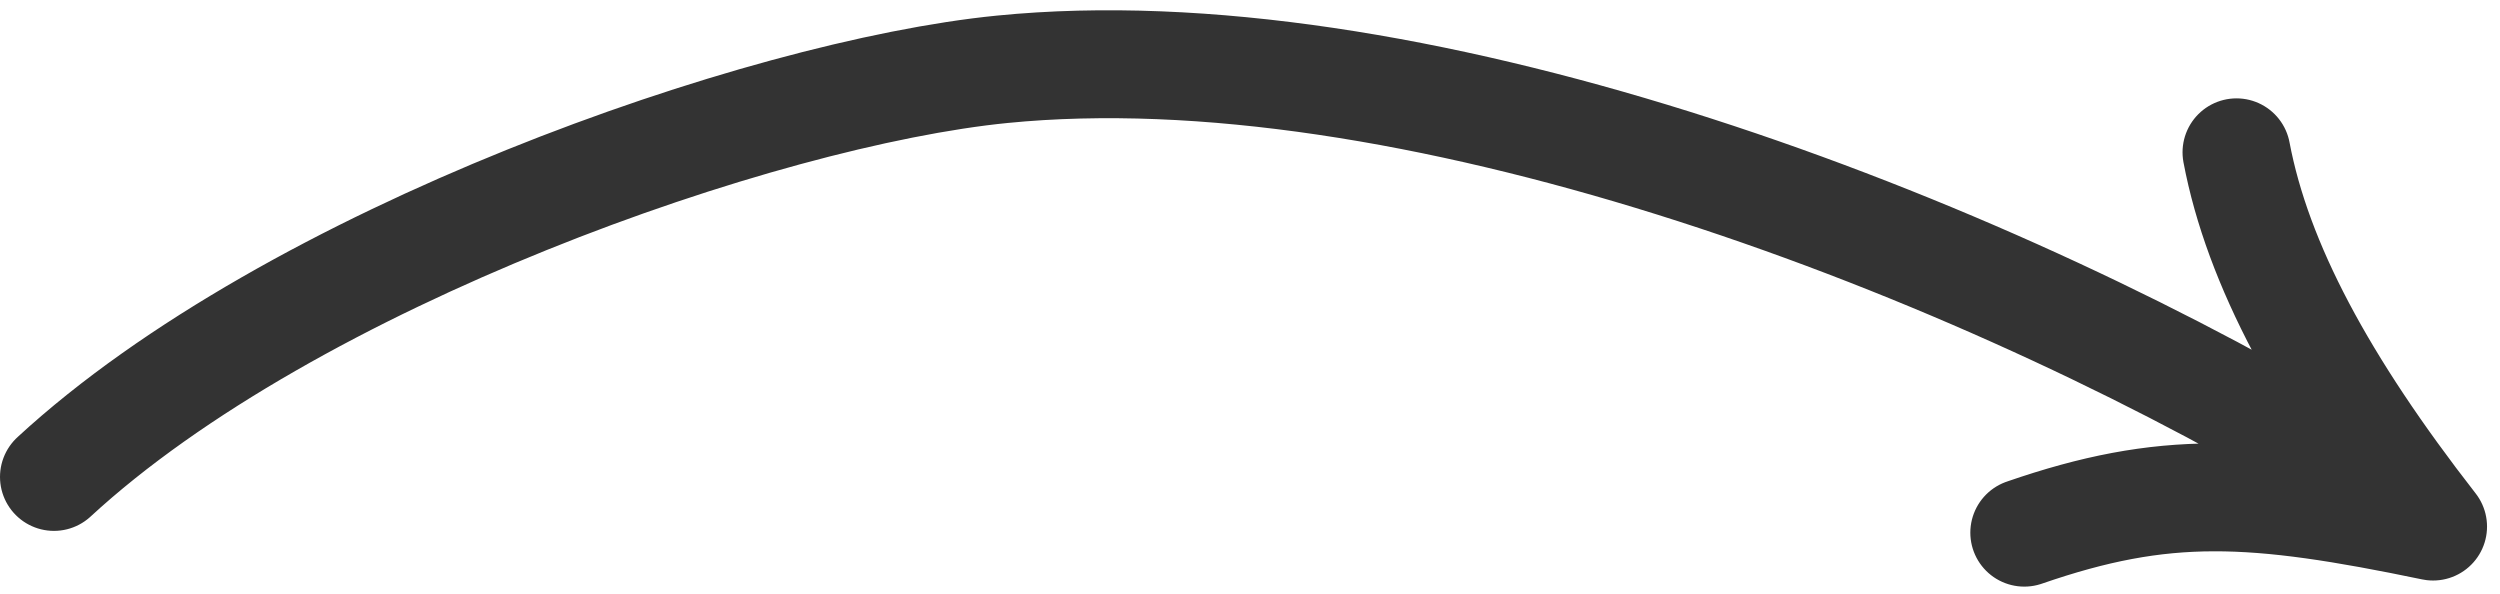 <svg width="139" height="33" viewBox="0 0 139 33" fill="none" xmlns="http://www.w3.org/2000/svg">
<path d="M3 26.517C16.203 14.338 42.311 5.184 55.72 3.853C78.08 1.633 108.386 12.901 129.038 25.045M124.349 8.469C125.522 14.673 129.138 21.395 135.279 29.277C125.245 27.193 120.369 26.916 112.55 29.616" stroke="#333333" stroke-width="6" stroke-miterlimit="1.5" stroke-linecap="round" stroke-linejoin="round"/>
</svg>
